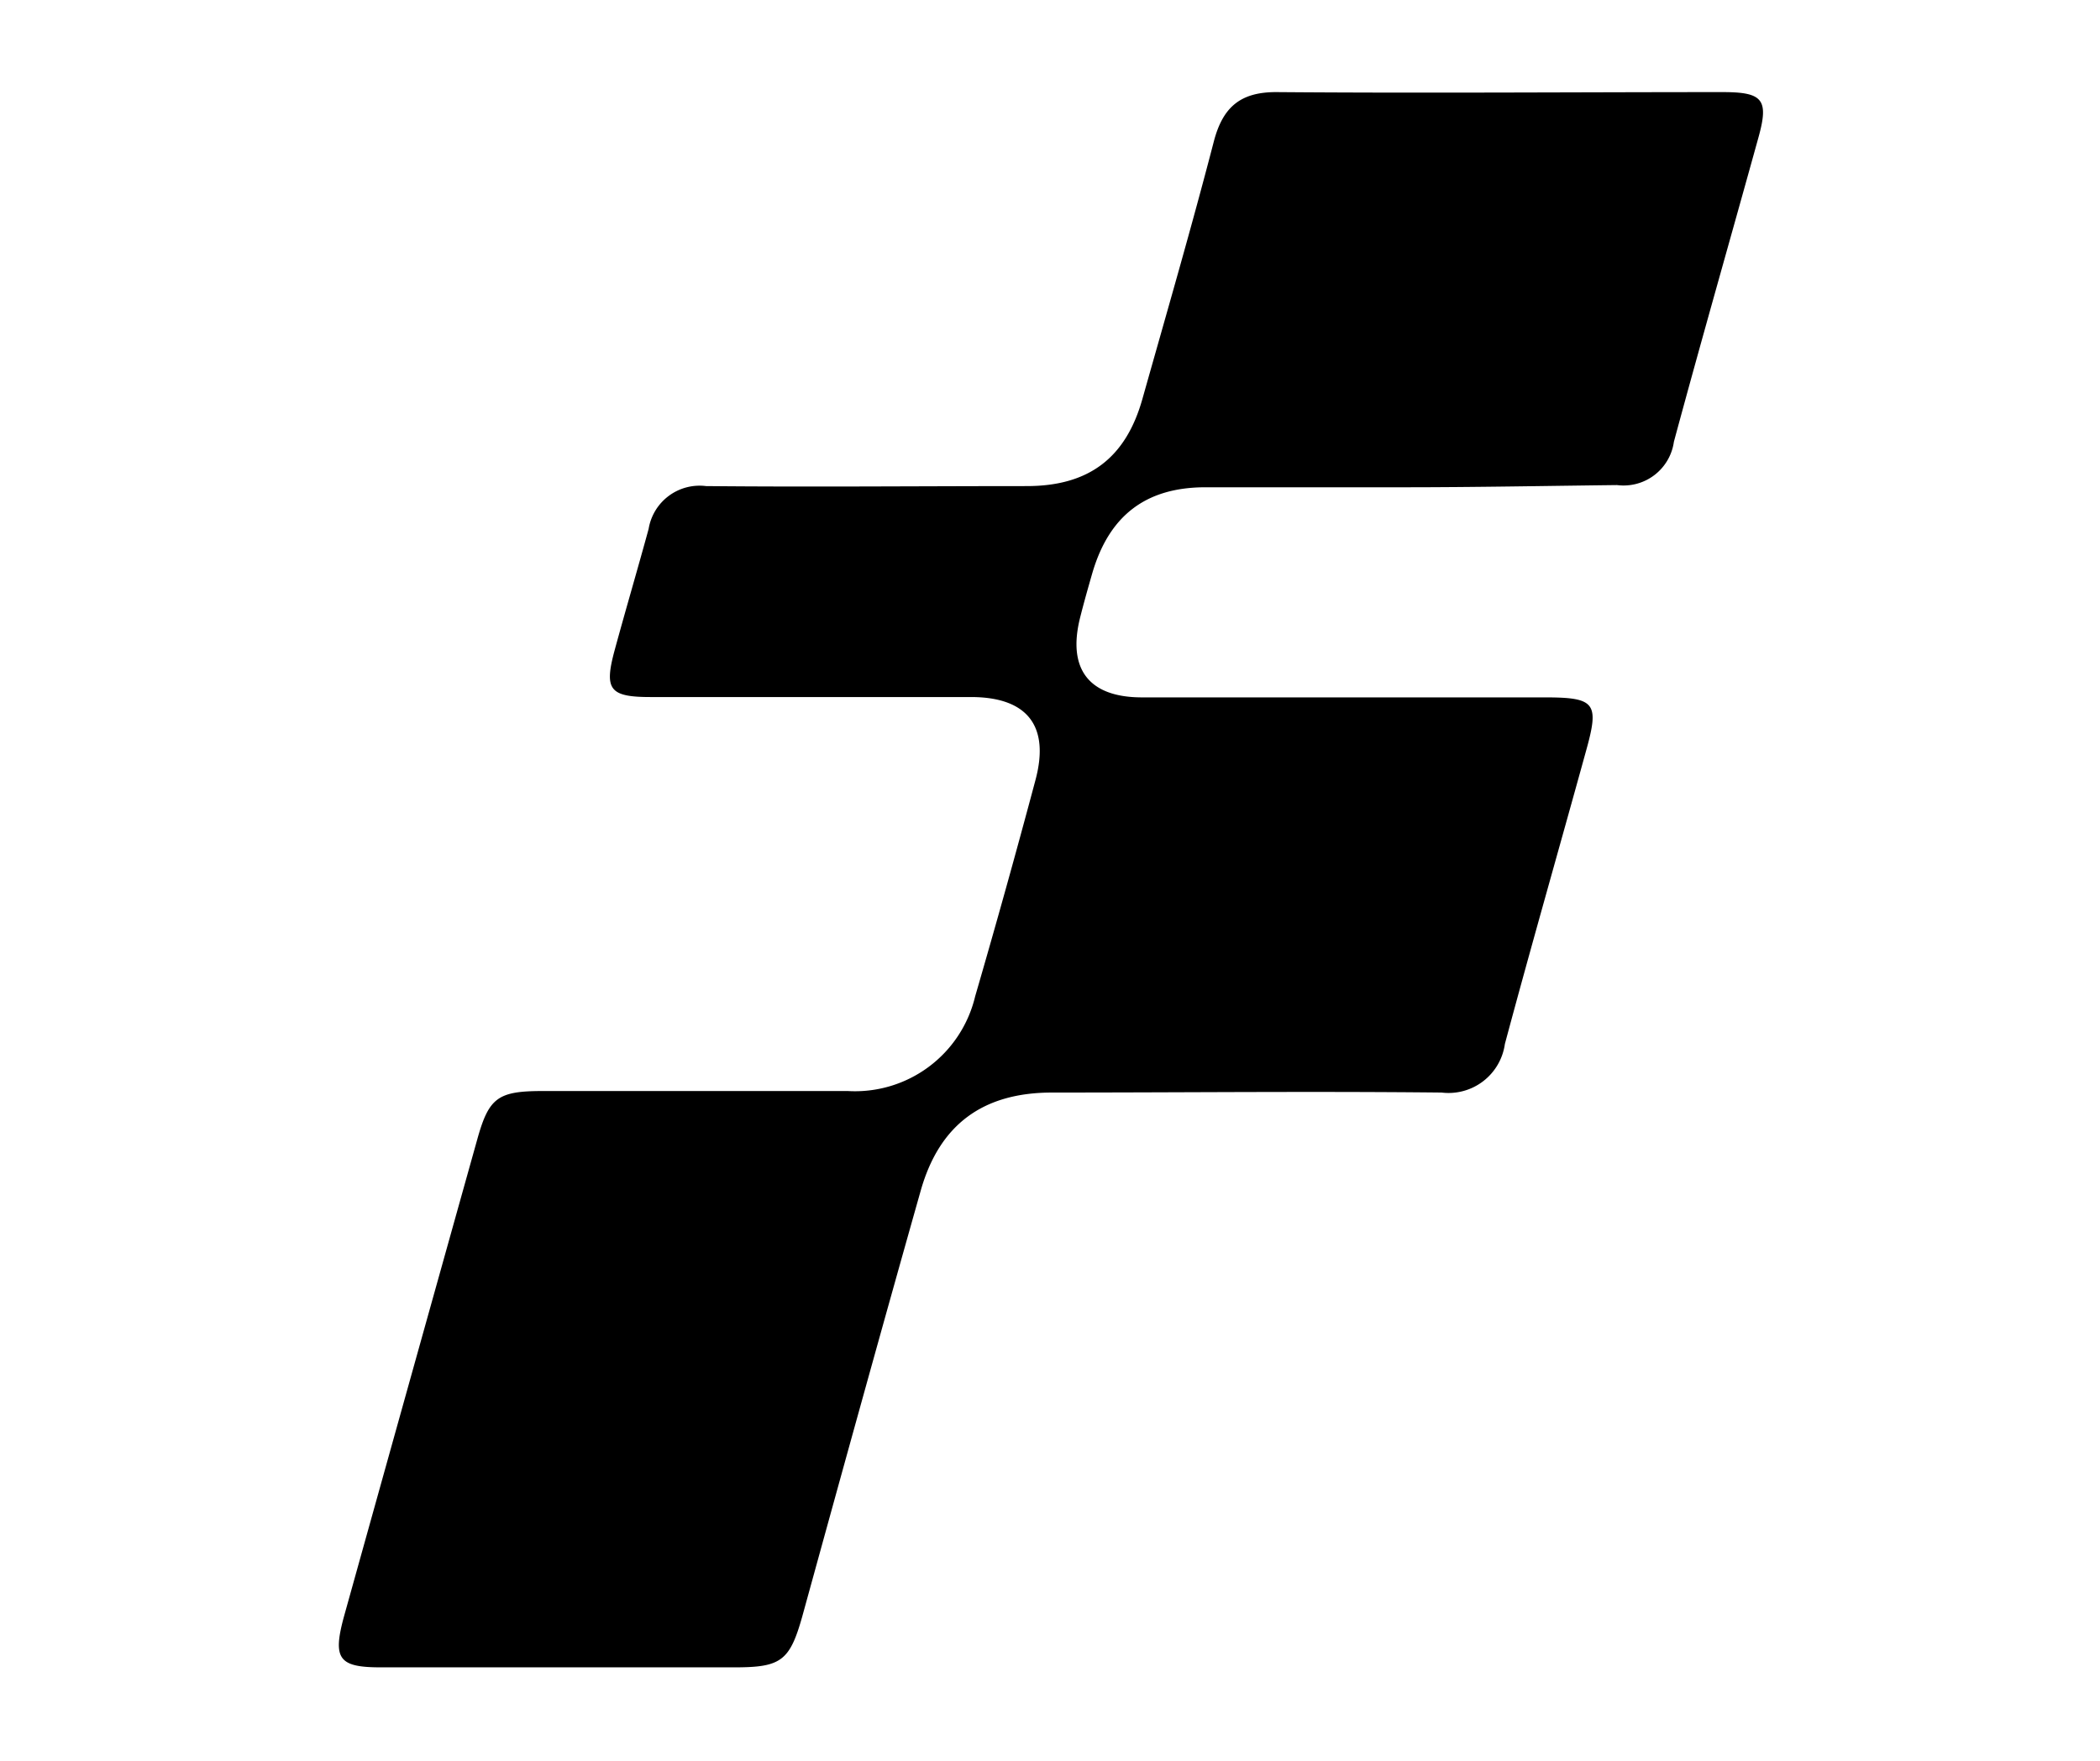<svg id="f1491c40-1333-4465-ba64-0b156c66a113" data-name="图层 1" xmlns="http://www.w3.org/2000/svg" viewBox="0 0 124 104"><defs><style>.e85738cd-2dfd-47fb-a32d-63a598784210{fill:none;}</style></defs><rect class="e85738cd-2dfd-47fb-a32d-63a598784210" width="124" height="104"/><path d="M-207.83-154.92c-3.91,0-7.81,0-11.71,0-3.53,0-5.7,1.68-6.69,5.1-.25.87-.5,1.75-.72,2.63-.74,3,.52,4.67,3.63,4.68,7.94,0,15.88,0,23.82,0,3,0,3.22.34,2.43,3.17-1.59,5.77-3.24,11.52-4.79,17.3a3.36,3.36,0,0,1-3.74,2.87c-7.68-.08-15.36,0-23,0-4.07,0-6.64,1.88-7.75,5.78-2.37,8.38-4.69,16.78-7,25.17-.74,2.63-1.26,3-4,3q-10.44,0-20.89,0c-2.48,0-2.85-.5-2.17-3q3.93-14.1,7.87-28.18c.69-2.48,1.22-2.86,3.88-2.86h18a7.29,7.29,0,0,0,7.52-5.59q1.85-6.36,3.56-12.77c.86-3.2-.48-4.9-3.78-4.91h-18.94c-2.44,0-2.76-.44-2.12-2.79s1.35-4.76,2-7.14a3.05,3.05,0,0,1,3.39-2.53c6.31.06,12.62,0,18.94,0,3.66,0,5.85-1.66,6.83-5.16,1.43-5.07,2.9-10.13,4.22-15.22.53-2,1.56-2.9,3.7-2.89,8.78.07,17.57,0,26.35,0,2.36,0,2.72.44,2.11,2.65-1.66,6-3.38,12-5,18a3,3,0,0,1-3.36,2.56C-199.5-155-203.67-154.92-207.83-154.92Z" transform="translate(290.72 183.7)"/></svg>
